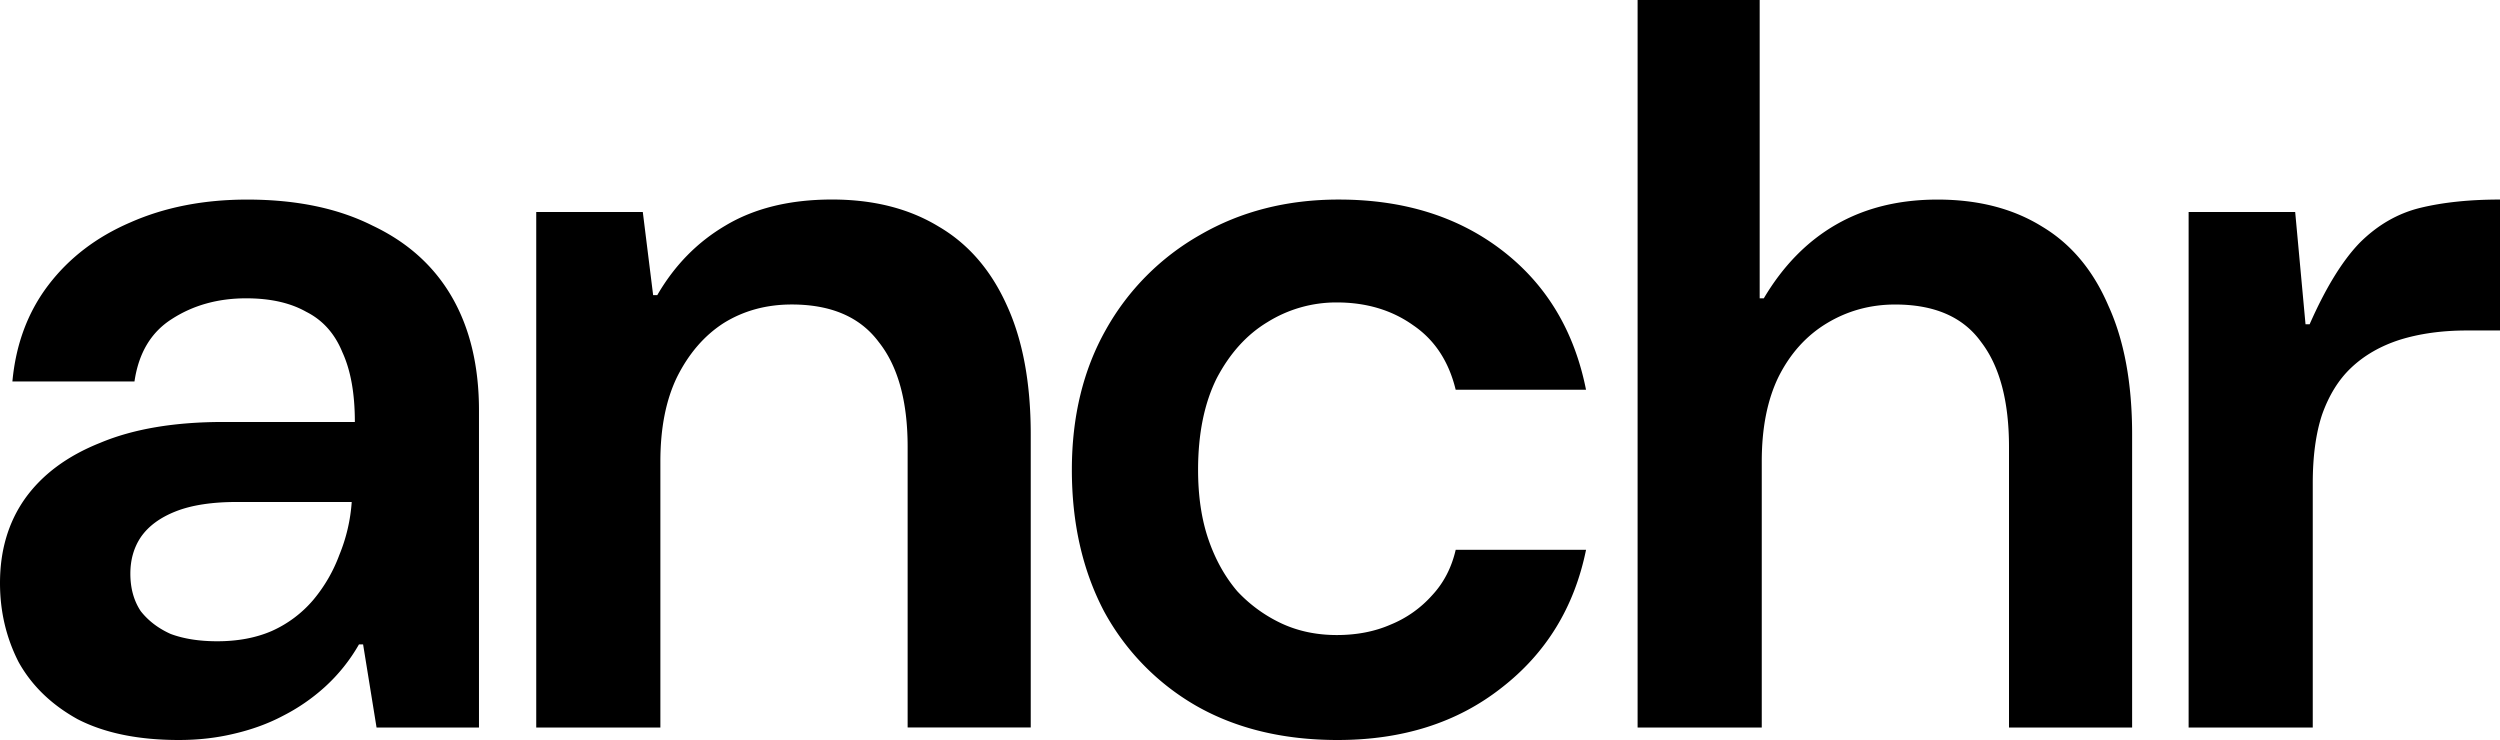 <svg xmlns="http://www.w3.org/2000/svg" width="125" height="37" fill="none" viewBox="0 0 125 37" class="Header_logoSvg__wnfC2"><path fill="currentColor" d="M109.431 36.377V10.6h5.328l.517 5.613h.206q1.191-2.703 2.484-4.054 1.344-1.35 3.051-1.767 1.707-.415 3.983-.415v6.547h-1.655q-1.862 0-3.362.467-1.449.469-2.431 1.403-.932.883-1.449 2.339-.465 1.403-.465 3.43v12.212zM81.88 36.377V0h6.104v14.915h.207q1.448-2.443 3.621-3.69t5.07-1.246q3.05 0 5.224 1.351 2.173 1.3 3.31 3.95 1.19 2.598 1.19 6.443v14.654h-6.156V22.345q0-3.43-1.397-5.248-1.344-1.87-4.293-1.871-1.862 0-3.414.935-1.552.936-2.43 2.703-.828 1.715-.828 4.208v13.305zM66.887 37Q62.8 37 59.8 35.285a12.1 12.1 0 0 1-4.603-4.729q-1.605-3.066-1.604-7.067t1.707-7.015a12.4 12.4 0 0 1 4.707-4.73q3.052-1.767 6.931-1.766 4.863 0 8.173 2.546t4.19 6.963h-6.517q-.517-2.13-2.122-3.222-1.604-1.143-3.827-1.143a6.5 6.5 0 0 0-3.466.987q-1.552.936-2.534 2.806-.93 1.871-.931 4.573 0 1.975.517 3.482t1.448 2.598a7.2 7.2 0 0 0 2.225 1.612q1.24.571 2.742.572 1.5 0 2.69-.52a5.6 5.6 0 0 0 2.069-1.455q.878-.936 1.19-2.286h6.517q-.879 4.313-4.242 6.912Q71.748 37 66.887 37M26.812 36.377V10.6h5.328l.517 4.157h.207q1.293-2.234 3.413-3.481 2.173-1.3 5.329-1.3 3.104 0 5.328 1.352 2.224 1.3 3.413 3.95 1.19 2.598 1.19 6.443v14.654h-6.155v-14.03q0-3.43-1.449-5.249-1.396-1.87-4.344-1.871-1.914 0-3.414.935-1.448.936-2.328 2.703-.828 1.715-.828 4.208v13.305zM8.95 37q-3.052 0-5.07-1.04Q1.914 34.87.93 33.103.001 31.284 0 29.153q0-2.441 1.241-4.208 1.293-1.82 3.776-2.806 2.483-1.04 6.156-1.04h6.57q0-2.13-.621-3.481-.57-1.404-1.81-2.027-1.19-.675-3.001-.675-2.12 0-3.725 1.039-1.551.987-1.862 3.118H.62q.259-2.806 1.81-4.833t4.086-3.118q2.586-1.143 5.846-1.143 3.673 0 6.258 1.299 2.639 1.247 3.983 3.585 1.346 2.34 1.346 5.664v15.85h-5.121l-.673-4.158h-.206a8.7 8.7 0 0 1-1.708 2.131 9.6 9.6 0 0 1-2.12 1.455q-1.087.572-2.432.884-1.29.31-2.74.311m1.913-4.937q1.553 0 2.742-.52a5.85 5.85 0 0 0 2.069-1.559 7.6 7.6 0 0 0 1.293-2.235 8.5 8.5 0 0 0 .62-2.65h-5.74q-1.863 0-3.052.467-1.19.468-1.759 1.3-.517.778-.517 1.818 0 1.091.517 1.871.57.727 1.5 1.143.981.365 2.327.365"></path></svg>